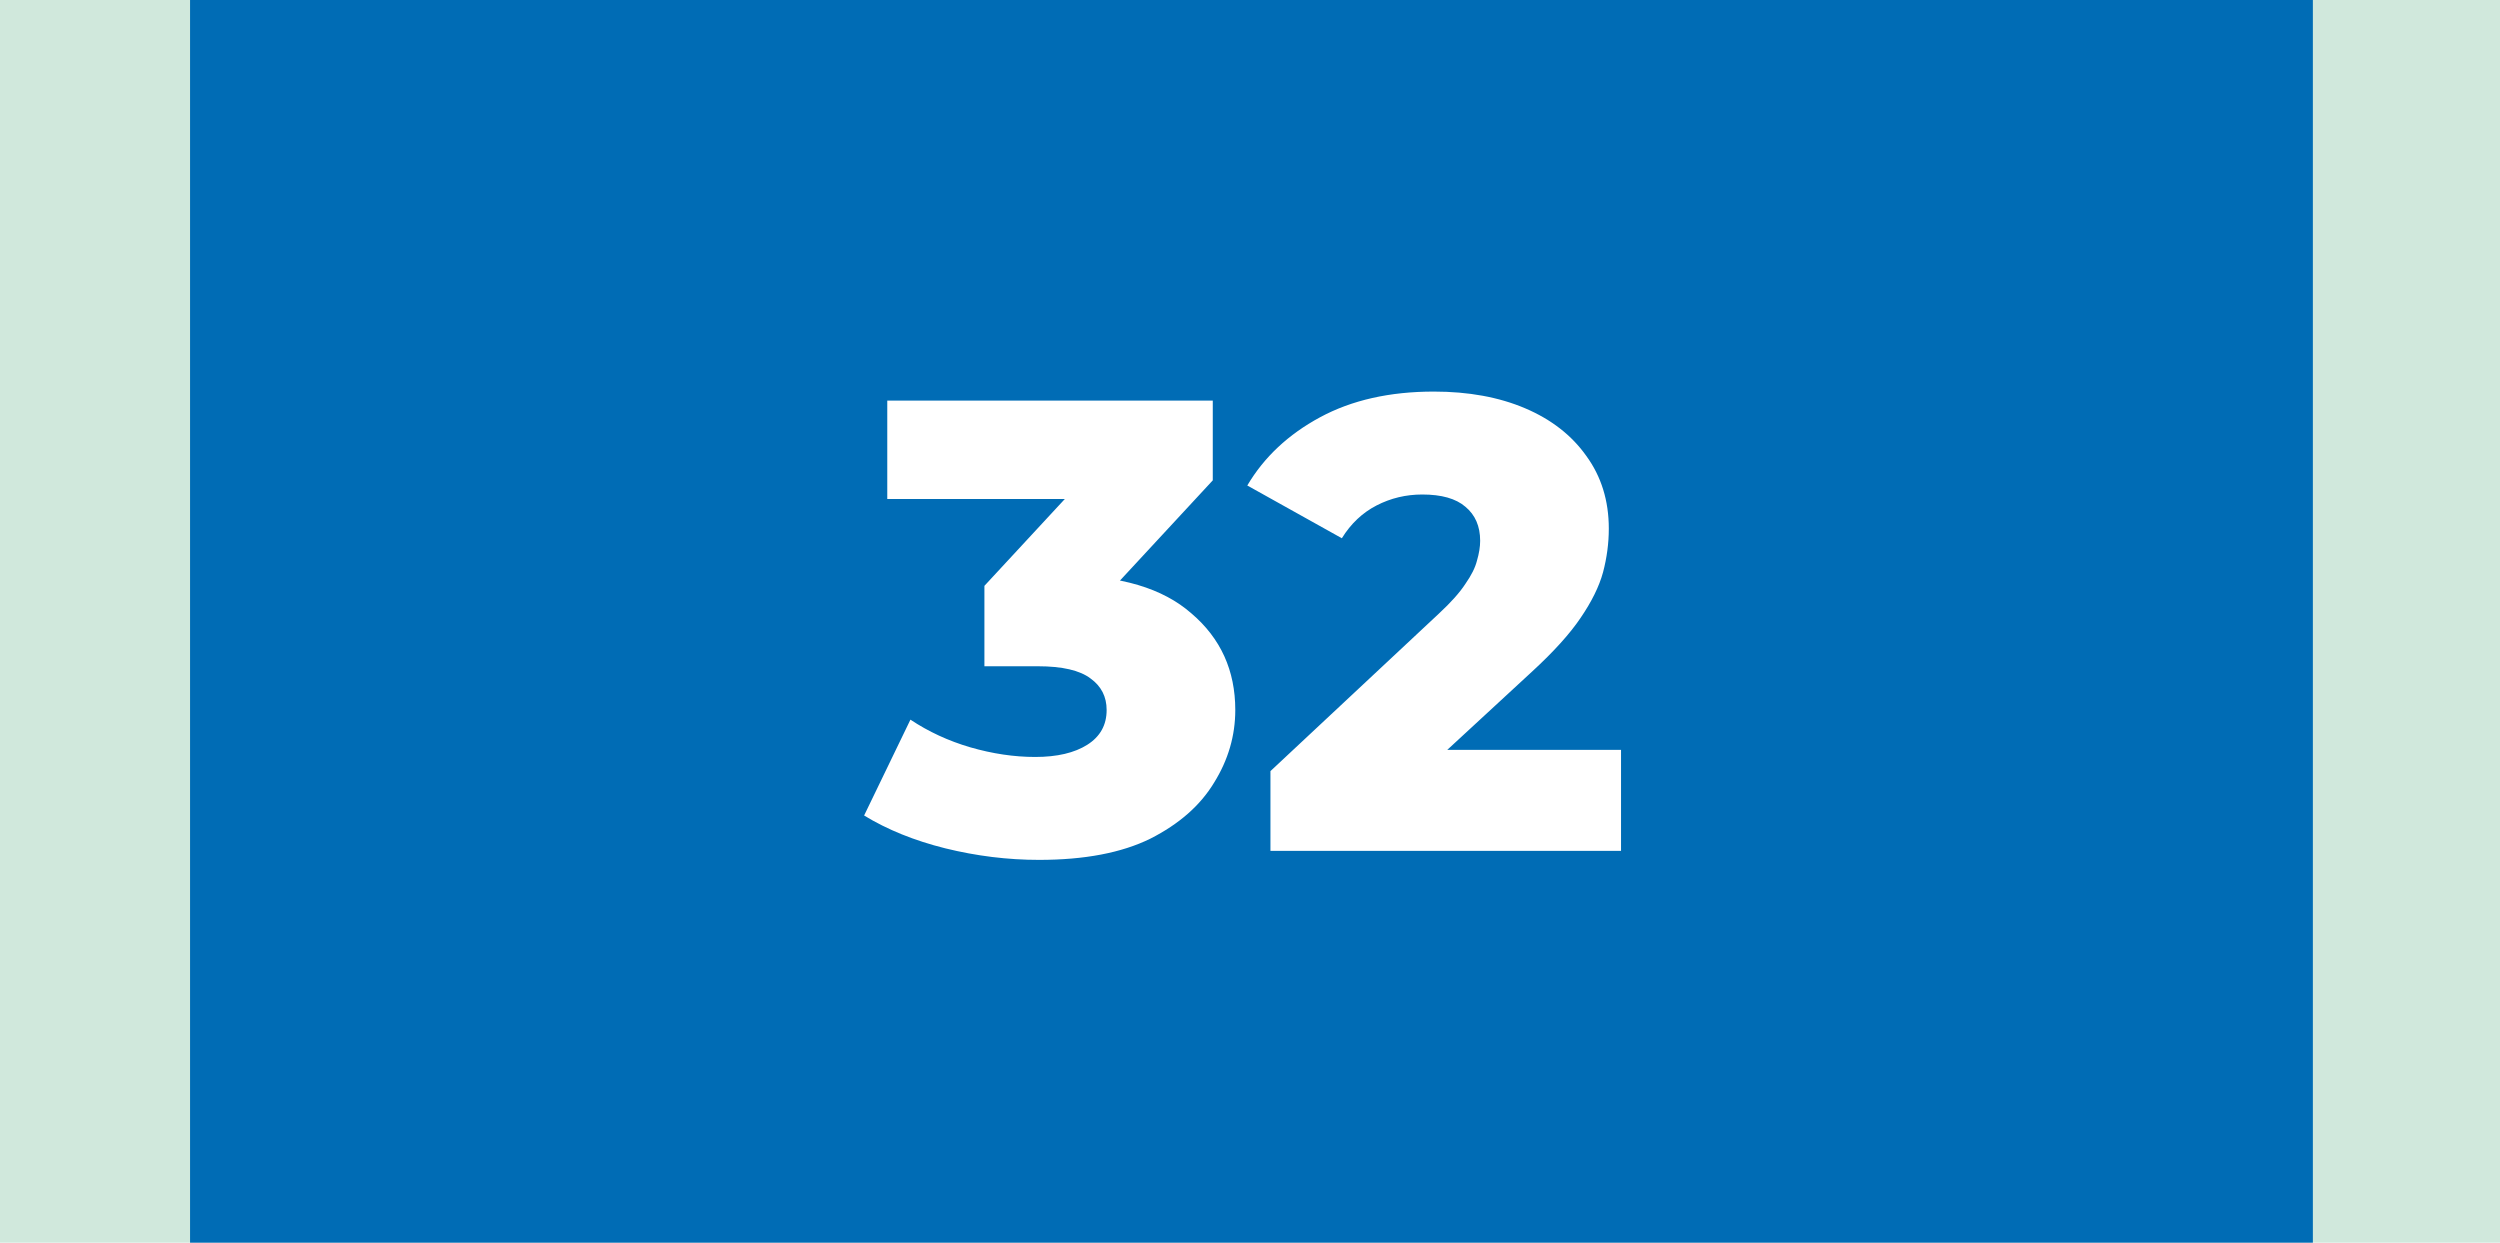 <?xml version="1.0" encoding="UTF-8"?> <svg xmlns="http://www.w3.org/2000/svg" width="855" height="425" viewBox="0 0 855 425" fill="none"><rect width="855" height="425" fill="#D0E8DC"></rect><rect x="65" width="726" height="425" fill="#006CB5"></rect><path d="M355.368 294.08C344.662 294.08 333.955 292.76 323.248 290.12C312.688 287.48 303.448 283.74 295.528 278.9L311.368 246.12C317.528 250.227 324.348 253.38 331.828 255.58C339.455 257.78 346.862 258.88 354.048 258.88C361.528 258.88 367.468 257.487 371.868 254.7C376.268 251.913 378.468 247.953 378.468 242.82C378.468 238.273 376.635 234.68 372.968 232.04C369.302 229.253 363.288 227.86 354.928 227.86H336.668V200.36L378.028 155.7L382.208 170.66H303.448V137H414.768V164.28L373.408 208.94L352.068 196.84H363.948C383.162 196.84 397.682 201.167 407.508 209.82C417.482 218.327 422.468 229.327 422.468 242.82C422.468 251.62 420.048 259.907 415.208 267.68C410.515 275.453 403.255 281.833 393.428 286.82C383.602 291.66 370.915 294.08 355.368 294.08ZM434.493 291V263.72L492.133 209.82C496.239 206.007 499.246 202.633 501.153 199.7C503.206 196.767 504.526 194.127 505.113 191.78C505.846 189.287 506.213 187.013 506.213 184.96C506.213 179.973 504.526 176.087 501.153 173.3C497.926 170.513 493.013 169.12 486.413 169.12C480.839 169.12 475.633 170.367 470.793 172.86C465.953 175.353 461.993 179.093 458.913 184.08L426.573 166.04C432.293 156.36 440.579 148.587 451.433 142.72C462.286 136.853 475.266 133.92 490.373 133.92C502.253 133.92 512.666 135.827 521.613 139.64C530.559 143.453 537.526 148.88 542.513 155.92C547.646 162.96 550.213 171.247 550.213 180.78C550.213 185.767 549.553 190.753 548.233 195.74C546.913 200.58 544.346 205.787 540.533 211.36C536.866 216.787 531.366 222.873 524.033 229.62L478.273 271.86L471.013 256.46H554.393V291H434.493Z" fill="white"></path></svg> 